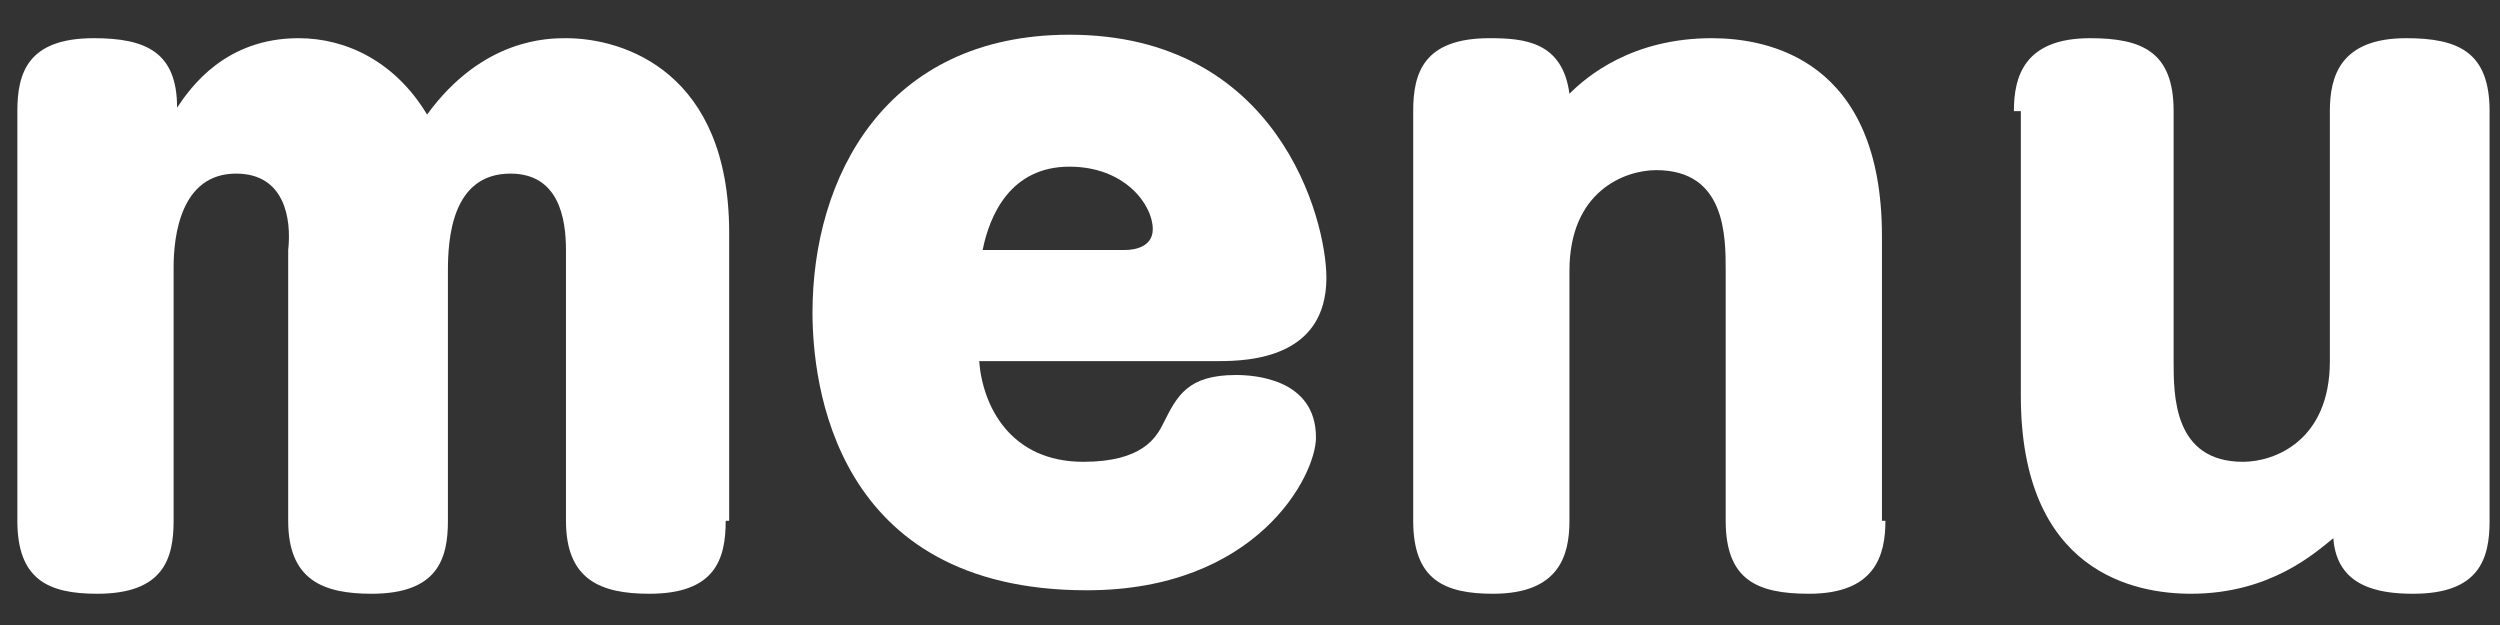 <?xml version="1.0" encoding="utf-8"?>
<!-- Generator: Adobe Illustrator 25.4.1, SVG Export Plug-In . SVG Version: 6.00 Build 0)  -->
<svg version="1.1" id="レイヤー_1" xmlns="http://www.w3.org/2000/svg" xmlns:xlink="http://www.w3.org/1999/xlink" x="0px"
	 y="0px" width="72px" height="18px" viewBox="0 0 72 18" style="enable-background:new 0 0 72 18;" xml:space="preserve">
<rect x="0" y="0" width="72" height="18" fill="#333333" stroke="none"/>
<style type="text/css">
	.st0{enable-background:new    ;}
	.st1{fill:#FFFFFF;}
</style>
<g class="st0">
	<path class="st1" d="M20.9,15c0,1.1-0.3,2.1-2.2,2.1c-1.4,0-2.4-0.4-2.4-2.1V7.2c0-0.9-0.2-2.2-1.6-2.2c-1.7,0-1.8,1.9-1.8,2.8V15
		c0,1.1-0.3,2.1-2.2,2.1c-1.4,0-2.4-0.4-2.4-2.1V7.2C8.4,6.3,8.2,5,6.8,5C5.2,5,5,6.8,5,7.7V15c0,1.1-0.3,2.1-2.2,2.1
		c-1.4,0-2.3-0.4-2.3-2.1V3.2c0-1.1,0.3-2.1,2.2-2.1c1.5,0,2.4,0.4,2.4,2c0.4-0.6,1.4-2,3.5-2c1.4,0,2.8,0.7,3.7,2.2
		c1.6-2.2,3.5-2.2,4-2.2c1.7,0,4.7,1,4.7,5.6V15z"/>
	<path class="st1" d="M28.2,10.4c0.1,1.3,0.9,2.9,3,2.9c1.7,0,2.1-0.7,2.3-1.1c0.4-0.8,0.7-1.4,2.1-1.4c0.5,0,2.3,0.1,2.3,1.8
		c0,1.1-1.7,4.4-6.6,4.4c-7.3,0-7.9-6-7.9-8c0-3.9,2.1-8,7.4-8c6,0,7.4,5.3,7.4,7c0,2.3-2.2,2.4-3.1,2.4H28.2z M32.4,7.2
		c0.3,0,0.8-0.1,0.8-0.6c0-0.7-0.8-1.8-2.4-1.8c-1.7,0-2.3,1.4-2.5,2.4H32.4z"/>
	<path class="st1" d="M54.3,15c0,1-0.3,2.1-2.2,2.1c-1.5,0-2.4-0.4-2.4-2.1V7.8c0-1,0-2.9-2-2.9c-0.9,0-2.5,0.6-2.5,2.9V15
		c0,1-0.3,2.1-2.2,2.1c-1.4,0-2.3-0.4-2.3-2.1V3.2c0-1.1,0.3-2.1,2.2-2.1c1,0,2.1,0.1,2.3,1.6c0.5-0.5,1.8-1.6,4.1-1.6
		c1.6,0,4.9,0.6,4.9,5.7V15z"/>
	<path class="st1" d="M58,3.2c0-1,0.3-2.1,2.2-2.1c1.5,0,2.4,0.4,2.4,2.1v7.2c0,1,0,2.9,2,2.9c0.9,0,2.5-0.6,2.5-2.9V3.2
		c0-1,0.3-2.1,2.2-2.1c1.5,0,2.4,0.4,2.4,2.1V15c0,1.1-0.3,2.1-2.2,2.1c-1,0-2.2-0.2-2.3-1.6c-0.5,0.4-1.8,1.6-4.1,1.6
		c-1.6,0-4.9-0.6-4.9-5.7V3.2z"/>
</g>
</svg>
